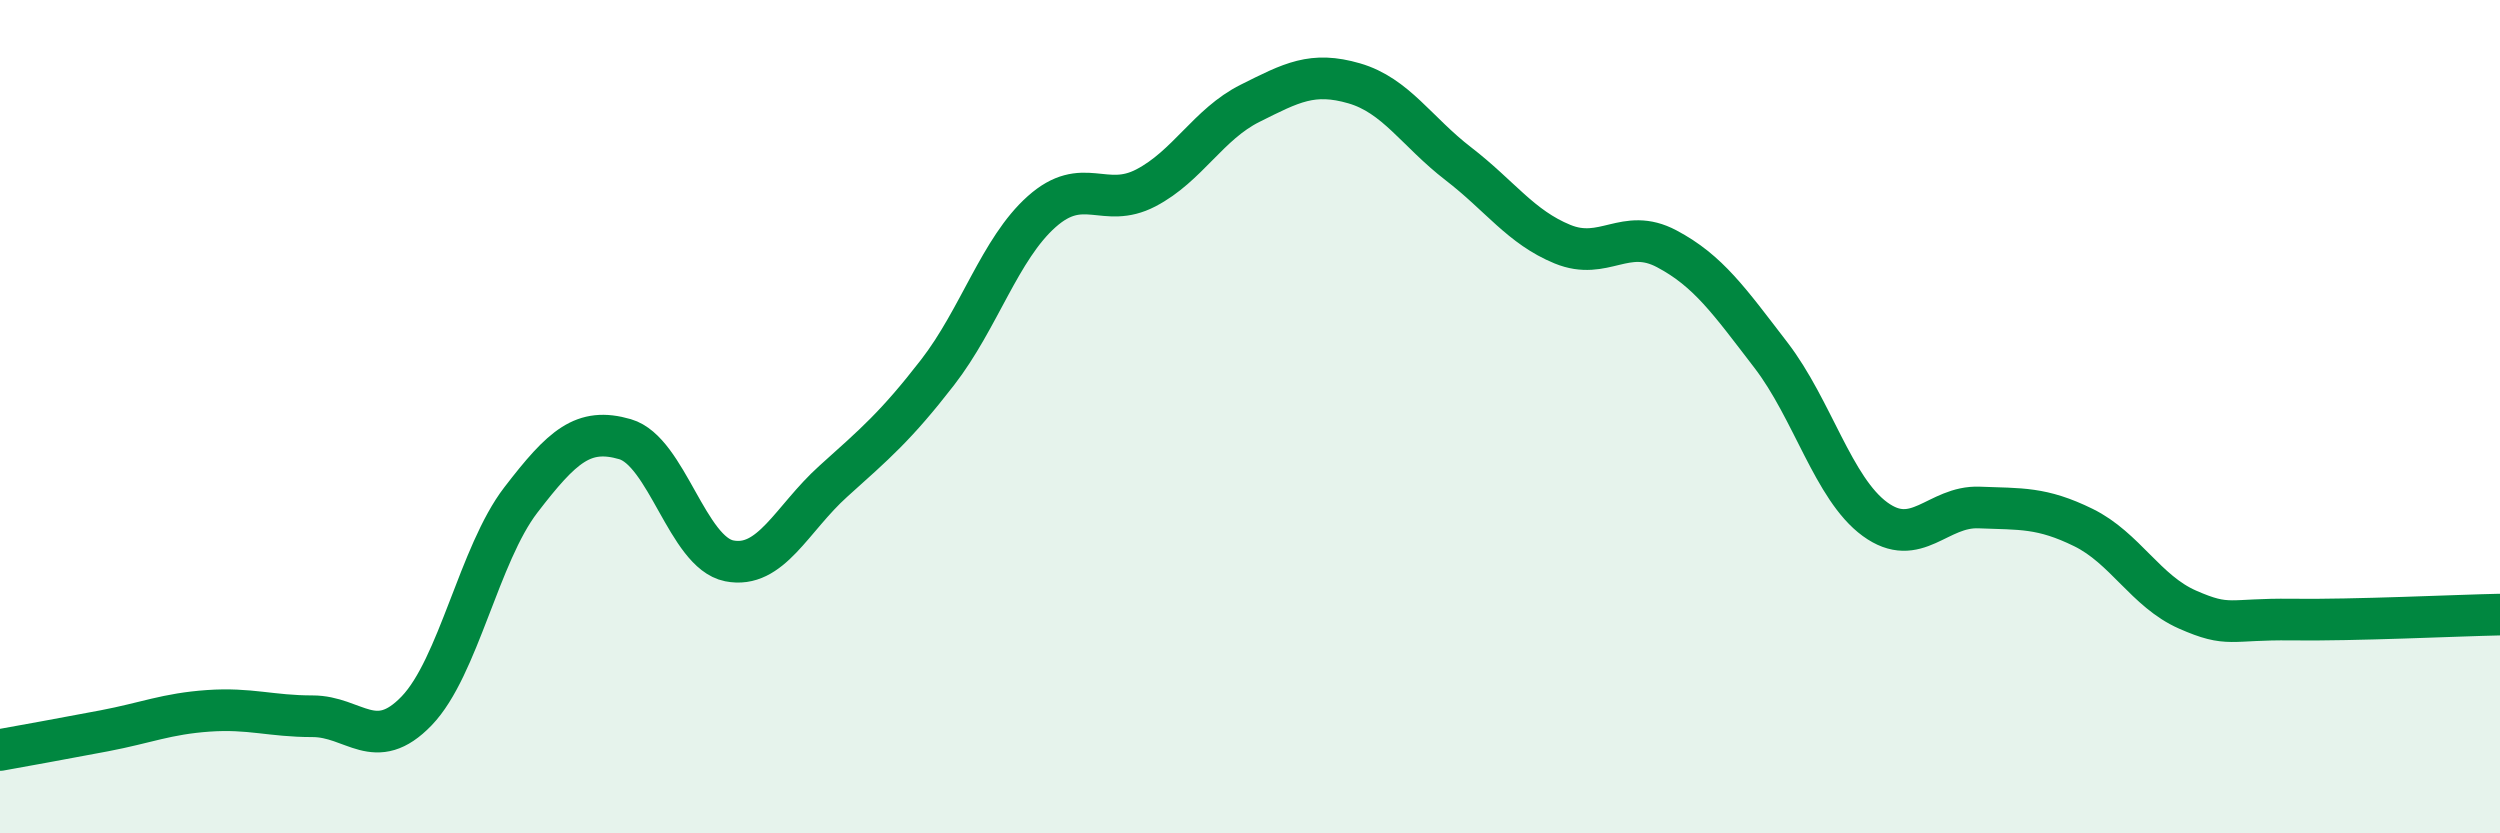 
    <svg width="60" height="20" viewBox="0 0 60 20" xmlns="http://www.w3.org/2000/svg">
      <path
        d="M 0,18 C 0.5,17.91 1.5,17.73 2.5,17.54 C 3.5,17.35 4,17.13 5,17.06 C 6,16.99 6.5,17.19 7.5,17.19 C 8.5,17.19 9,18.1 10,17.06 C 11,16.02 11.5,13.3 12.5,12 C 13.5,10.7 14,10.25 15,10.54 C 16,10.83 16.5,13.26 17.5,13.46 C 18.5,13.66 19,12.45 20,11.55 C 21,10.65 21.5,10.23 22.5,8.94 C 23.5,7.65 24,5.97 25,5.08 C 26,4.19 26.5,5.03 27.5,4.51 C 28.5,3.99 29,2.98 30,2.48 C 31,1.98 31.5,1.71 32.5,2 C 33.5,2.29 34,3.16 35,3.93 C 36,4.7 36.5,5.45 37.5,5.86 C 38.5,6.27 39,5.44 40,5.97 C 41,6.5 41.5,7.22 42.5,8.52 C 43.5,9.82 44,11.73 45,12.46 C 46,13.19 46.5,12.14 47.5,12.18 C 48.5,12.22 49,12.17 50,12.66 C 51,13.15 51.5,14.19 52.5,14.63 C 53.5,15.07 53.5,14.85 55,14.87 C 56.5,14.89 59,14.77 60,14.75L60 20L0 20Z"
        fill="#008740"
        opacity="0.1"
        stroke-linecap="round"
        stroke-linejoin="round"
      />
      <path
        d="M 0,18 C 0.5,17.91 1.5,17.73 2.5,17.54 C 3.5,17.35 4,17.13 5,17.06 C 6,16.99 6.5,17.19 7.5,17.19 C 8.5,17.19 9,18.1 10,17.06 C 11,16.02 11.5,13.3 12.5,12 C 13.5,10.7 14,10.25 15,10.54 C 16,10.83 16.5,13.26 17.5,13.46 C 18.5,13.66 19,12.45 20,11.55 C 21,10.65 21.5,10.23 22.5,8.94 C 23.5,7.65 24,5.97 25,5.08 C 26,4.19 26.5,5.03 27.5,4.51 C 28.5,3.99 29,2.98 30,2.48 C 31,1.98 31.5,1.71 32.5,2 C 33.5,2.29 34,3.16 35,3.93 C 36,4.7 36.5,5.45 37.5,5.86 C 38.5,6.27 39,5.44 40,5.97 C 41,6.5 41.5,7.22 42.5,8.52 C 43.5,9.82 44,11.73 45,12.46 C 46,13.19 46.5,12.14 47.5,12.18 C 48.5,12.22 49,12.17 50,12.66 C 51,13.15 51.5,14.19 52.5,14.63 C 53.5,15.07 53.5,14.85 55,14.87 C 56.5,14.89 59,14.77 60,14.75"
        stroke="#008740"
        stroke-width="1"
        fill="none"
        stroke-linecap="round"
        stroke-linejoin="round"
      />
    </svg>
  